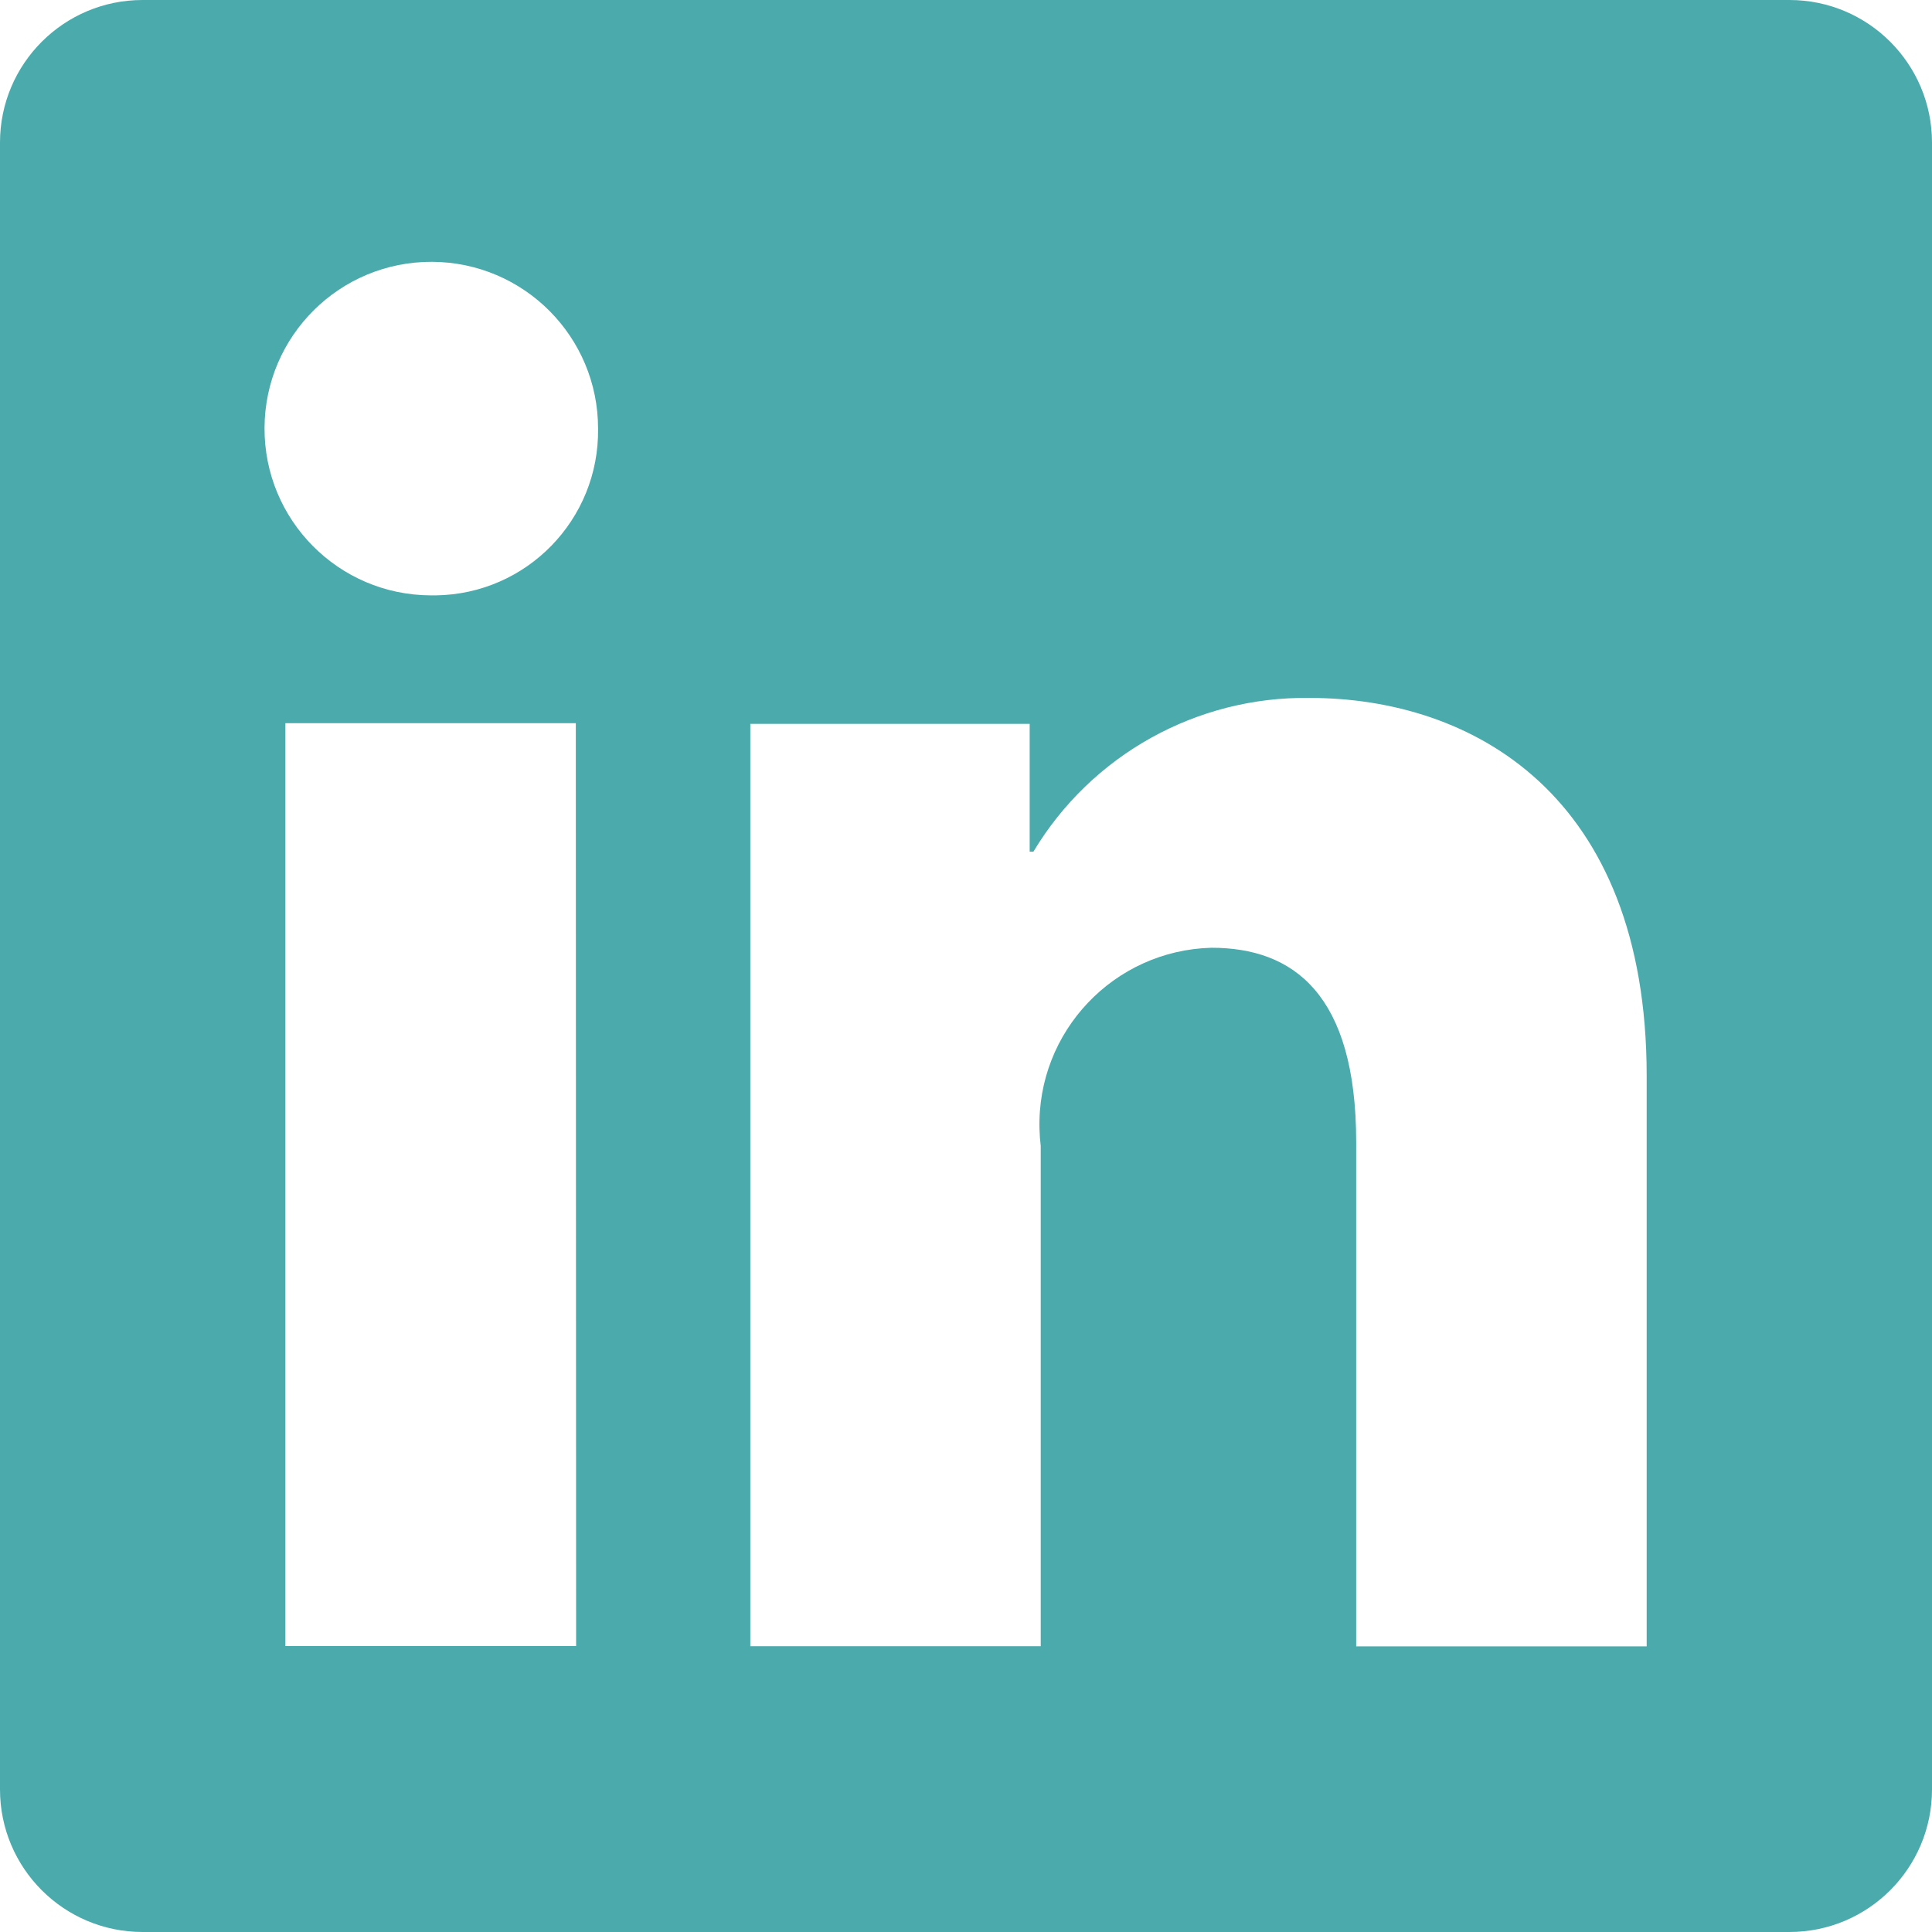 <?xml version="1.0" encoding="UTF-8"?>
<svg id="Ebene_2" xmlns="http://www.w3.org/2000/svg" viewBox="0 0 25 25">
  <defs>
    <style>
      .cls-1 {
        fill: #4baaac;
      }
    </style>
  </defs>
  <g id="Ebene_1-2" data-name="Ebene_1">
    <path id="In-PMS2174U-L-01" class="cls-1" d="M23.155,0H1.845C.826,0,0,.826,0,1.845h0v21.31c0,1.019.826,1.845,1.845,1.845h21.31c1.019,0,1.845-.826,1.845-1.845h0V1.845c0-1.019-.826-1.845-1.845-1.845h0ZM7.455,21.3h-3.762v-11.942h3.758l.004,11.942ZM5.572,7.704c-1.192-.005-2.154-.975-2.149-2.167.005-1.192.975-2.154,2.167-2.149,1.189.005,2.15.97,2.149,2.159.016,1.175-.923,2.141-2.098,2.157-.023 0-.046 0-.069-0ZM21.308,21.304h-3.759v-6.523c0-1.924-.818-2.517-1.873-2.517-1.262.033-2.258,1.083-2.225,2.345.002.073.007.147.016.22v6.473h-3.758v-11.935h3.615v1.654h.048c.751-1.252,2.112-2.01,3.572-1.99,2.1,0,4.364,1.244,4.364,4.891v7.385-.003Z"/>
  </g>
</svg>